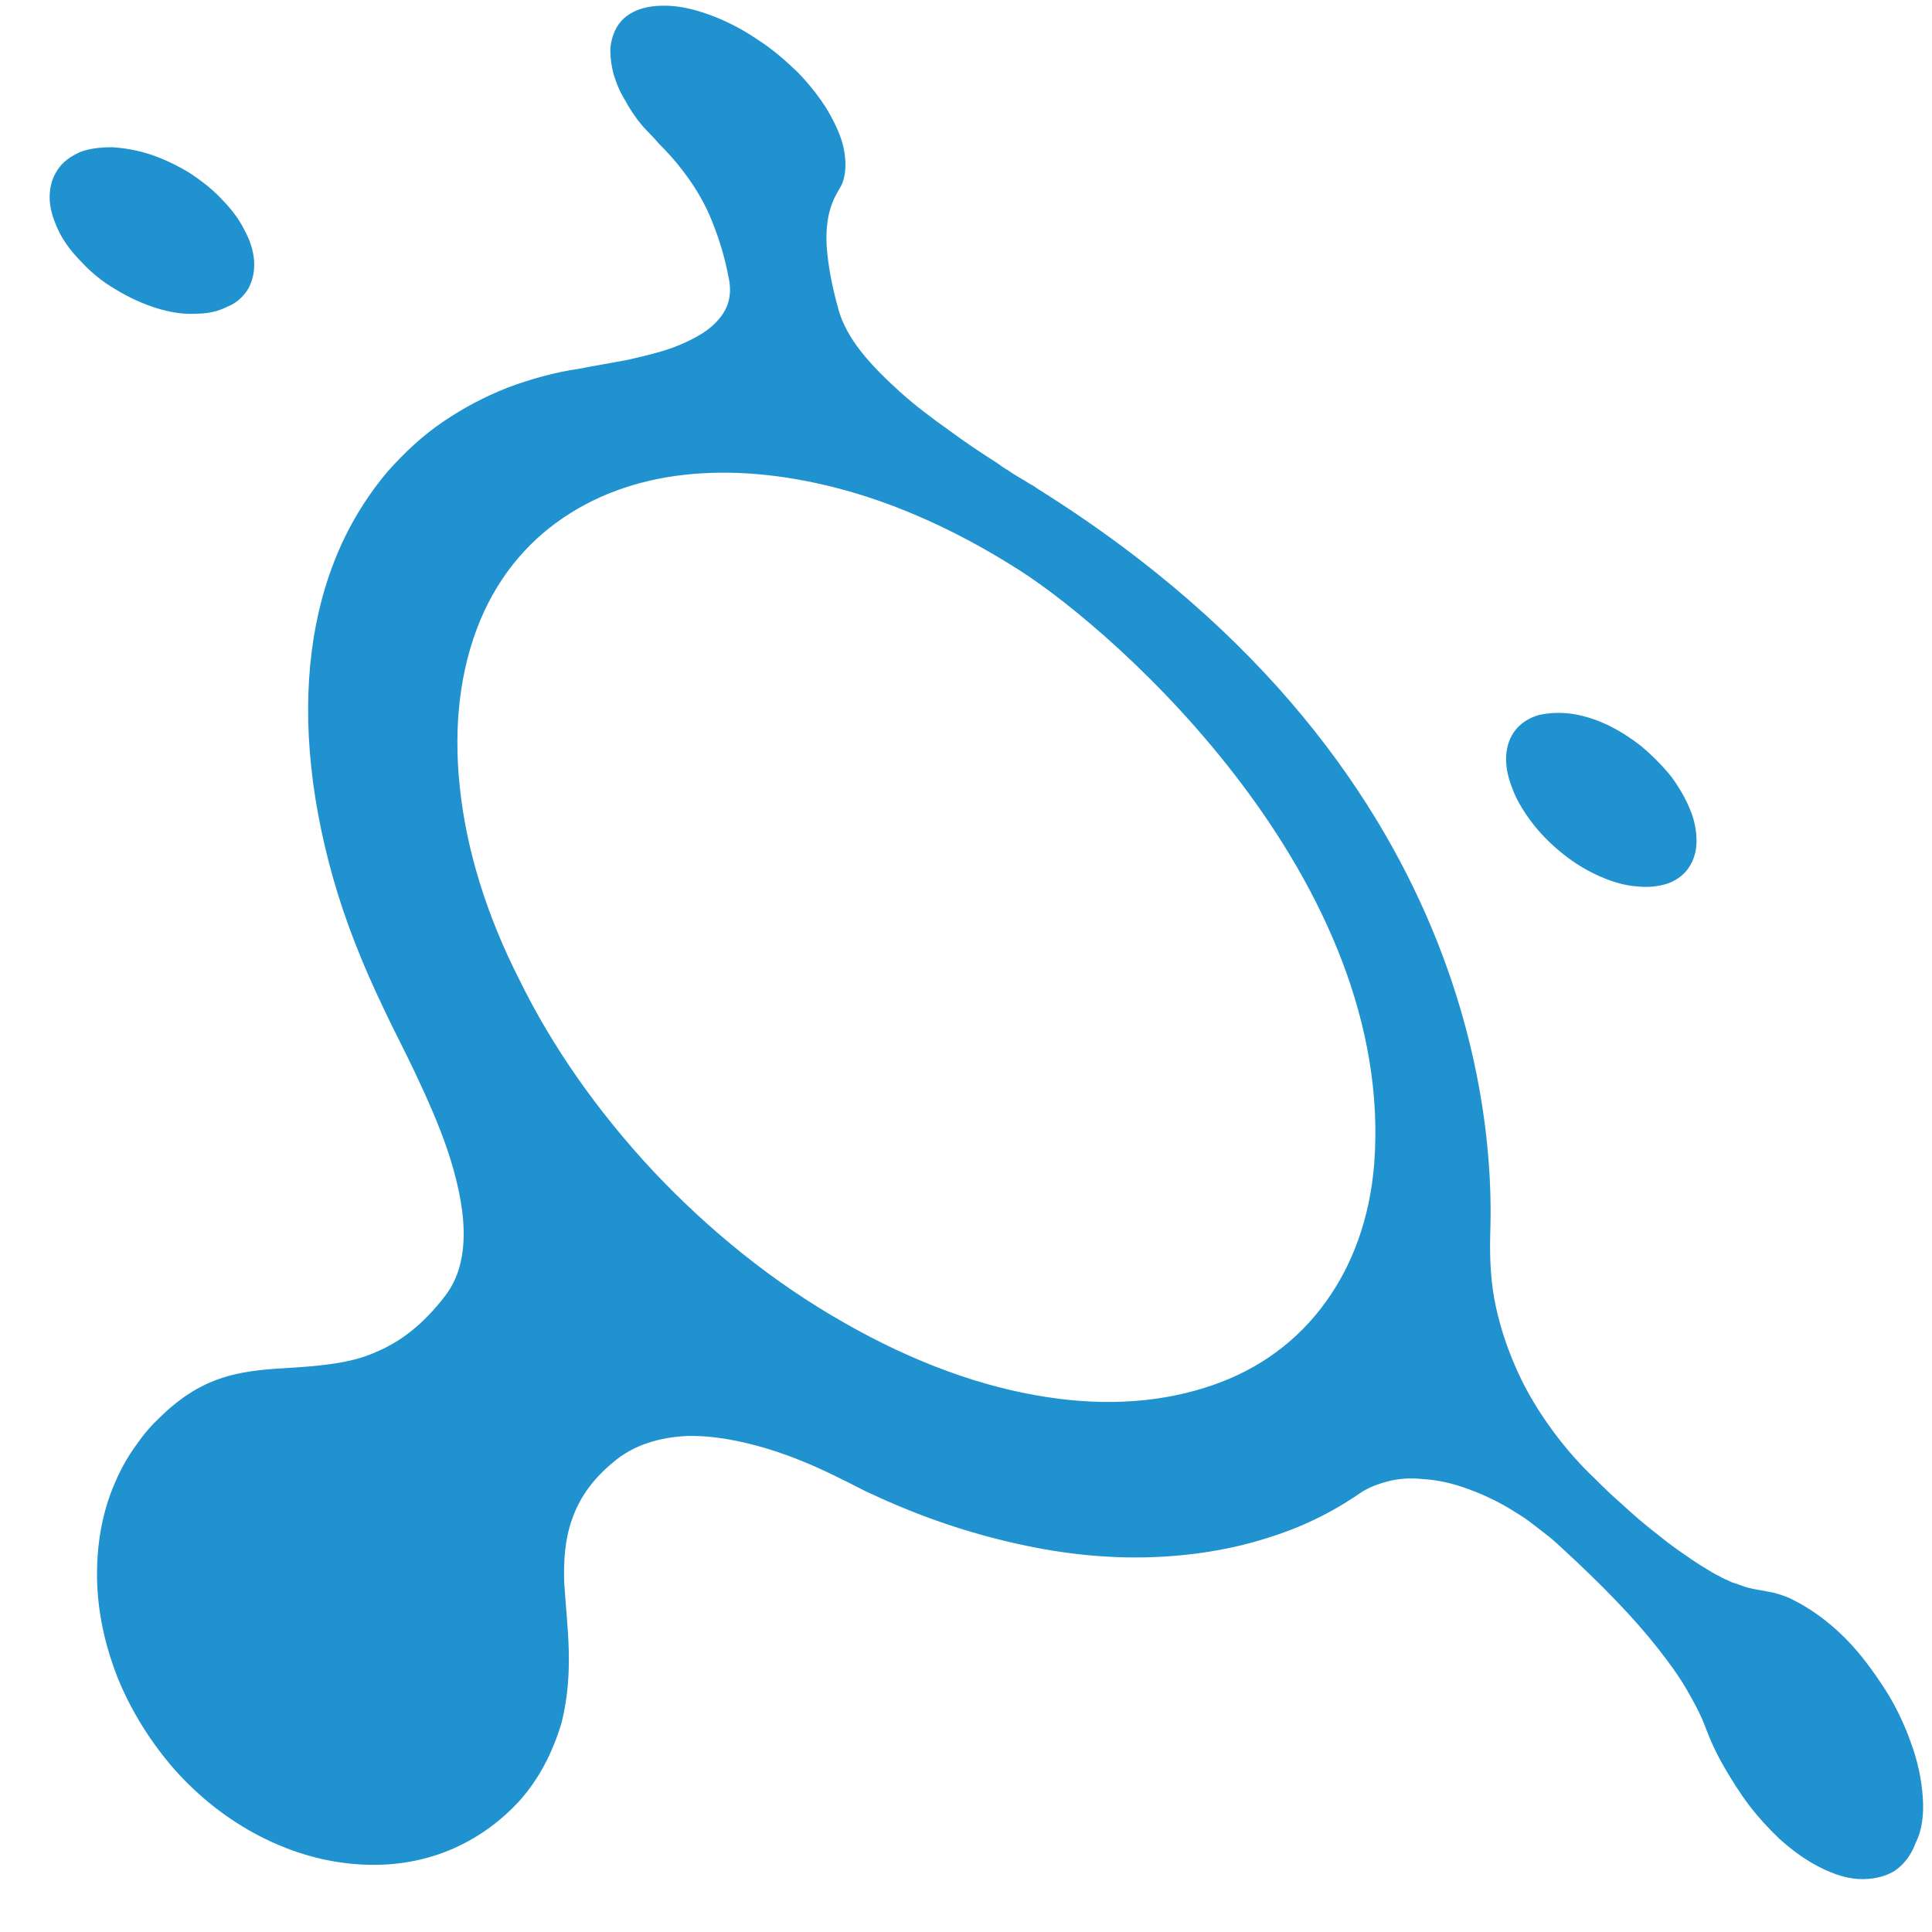<svg width="32" height="32" viewBox="0 0 33 33" fill="none" xmlns="http://www.w3.org/2000/svg">
    <path
        d="M4.176 3.931C4.088 3.753 3.957 3.574 3.792 3.408C3.639 3.241 3.442 3.086 3.223 2.944C3.004 2.813 2.775 2.706 2.556 2.634C2.337 2.563 2.118 2.527 1.91 2.515C1.702 2.515 1.516 2.539 1.363 2.599C1.209 2.67 1.067 2.765 0.979 2.908C0.892 3.039 0.848 3.193 0.848 3.372C0.848 3.55 0.903 3.729 0.99 3.919C1.078 4.11 1.209 4.288 1.384 4.467C1.549 4.645 1.746 4.812 1.976 4.943C2.205 5.085 2.446 5.192 2.676 5.264C2.906 5.335 3.136 5.371 3.333 5.359C3.541 5.359 3.716 5.323 3.88 5.24C4.033 5.181 4.154 5.073 4.241 4.931C4.318 4.788 4.351 4.633 4.34 4.455C4.329 4.288 4.274 4.11 4.176 3.931Z"
        fill="#1F92CF" />
    <path
        d="M32.842 30.691C32.82 30.382 32.754 30.072 32.634 29.751C32.524 29.442 32.371 29.12 32.185 28.835C31.999 28.549 31.791 28.264 31.561 28.026C31.331 27.788 31.079 27.586 30.817 27.431C30.74 27.383 30.664 27.348 30.598 27.312C30.521 27.276 30.456 27.252 30.379 27.229C30.313 27.205 30.237 27.193 30.171 27.181C30.105 27.169 30.04 27.157 29.974 27.145C29.919 27.133 29.854 27.122 29.788 27.098C29.722 27.074 29.657 27.05 29.58 27.026C29.514 26.991 29.438 26.967 29.361 26.919C29.285 26.884 29.208 26.836 29.131 26.788C28.989 26.705 28.836 26.598 28.683 26.491C28.529 26.384 28.365 26.253 28.201 26.122C28.037 25.991 27.872 25.848 27.719 25.706C27.555 25.563 27.391 25.408 27.238 25.253C26.986 25.015 26.745 24.742 26.526 24.444C26.307 24.147 26.099 23.814 25.935 23.457C25.771 23.1 25.64 22.731 25.552 22.326C25.465 21.934 25.443 21.517 25.454 21.077C25.497 19.804 25.563 13.26 17.737 8.357C17.682 8.322 17.639 8.286 17.584 8.262C17.529 8.227 17.474 8.191 17.409 8.155C17.354 8.12 17.288 8.084 17.223 8.036C17.157 8.001 17.091 7.953 17.026 7.905C16.763 7.739 16.478 7.548 16.205 7.346C15.92 7.144 15.636 6.93 15.384 6.704C15.132 6.477 14.891 6.24 14.705 6.002C14.519 5.764 14.388 5.526 14.322 5.288C14.202 4.859 14.147 4.526 14.125 4.264C14.103 4.003 14.125 3.812 14.158 3.658C14.191 3.515 14.235 3.408 14.289 3.312C14.333 3.229 14.377 3.17 14.399 3.098C14.453 2.932 14.453 2.741 14.41 2.527C14.366 2.325 14.267 2.111 14.136 1.885C14.005 1.67 13.829 1.444 13.633 1.242C13.425 1.04 13.195 0.838 12.932 0.671C12.669 0.492 12.407 0.362 12.155 0.266C11.903 0.171 11.662 0.112 11.443 0.1C11.225 0.088 11.027 0.112 10.863 0.183C10.699 0.255 10.579 0.362 10.502 0.528C10.458 0.635 10.425 0.742 10.425 0.873C10.425 1.004 10.447 1.135 10.48 1.266C10.524 1.409 10.579 1.551 10.666 1.694C10.743 1.837 10.841 1.992 10.962 2.135C11.027 2.218 11.137 2.313 11.257 2.456C11.389 2.587 11.531 2.741 11.684 2.944C11.837 3.146 11.991 3.384 12.122 3.681C12.253 3.991 12.374 4.348 12.45 4.764C12.505 5.038 12.439 5.264 12.286 5.442C12.133 5.633 11.903 5.764 11.63 5.883C11.356 6.002 11.038 6.073 10.732 6.144C10.425 6.204 10.13 6.251 9.889 6.299C9.473 6.359 9.057 6.477 8.674 6.62C8.28 6.775 7.919 6.965 7.569 7.203C7.218 7.441 6.912 7.727 6.627 8.048C6.343 8.381 6.091 8.762 5.883 9.19C5.631 9.714 5.456 10.285 5.358 10.892C5.259 11.511 5.237 12.165 5.292 12.843C5.347 13.533 5.478 14.247 5.686 14.985C5.894 15.723 6.19 16.472 6.551 17.222C6.693 17.531 6.89 17.9 7.087 18.317C7.284 18.733 7.492 19.197 7.645 19.649C7.799 20.113 7.908 20.577 7.919 21.006C7.93 21.434 7.842 21.827 7.602 22.136C7.229 22.624 6.846 22.909 6.463 23.076C6.08 23.255 5.686 23.302 5.303 23.338C4.92 23.373 4.537 23.373 4.154 23.445C3.771 23.516 3.388 23.659 3.004 23.968C2.895 24.052 2.796 24.147 2.698 24.242C2.599 24.337 2.501 24.444 2.413 24.563C2.326 24.682 2.238 24.801 2.162 24.932C2.085 25.063 2.019 25.194 1.954 25.349C1.735 25.86 1.647 26.419 1.658 26.979C1.669 27.55 1.8 28.133 2.019 28.68C2.249 29.239 2.578 29.763 2.983 30.227C3.398 30.691 3.891 31.084 4.449 31.369C5.007 31.655 5.577 31.81 6.135 31.845C6.682 31.881 7.197 31.798 7.667 31.607C8.127 31.417 8.532 31.131 8.871 30.762C9.2 30.394 9.44 29.942 9.594 29.418C9.703 28.978 9.725 28.561 9.714 28.169C9.703 27.776 9.659 27.395 9.637 27.026C9.626 26.657 9.648 26.3 9.769 25.956C9.889 25.61 10.097 25.289 10.469 24.98C10.83 24.67 11.279 24.551 11.728 24.528C12.188 24.516 12.658 24.611 13.096 24.742C13.534 24.873 13.939 25.051 14.256 25.206C14.574 25.36 14.793 25.48 14.88 25.515C15.745 25.92 16.577 26.193 17.387 26.372C18.186 26.55 18.941 26.622 19.663 26.598C20.364 26.574 21.021 26.467 21.623 26.277C22.214 26.098 22.75 25.837 23.232 25.503C23.374 25.408 23.527 25.349 23.713 25.301C23.899 25.253 24.096 25.241 24.315 25.265C24.534 25.277 24.764 25.325 25.005 25.408C25.246 25.491 25.497 25.599 25.76 25.753C25.837 25.801 25.913 25.848 25.99 25.896C26.067 25.944 26.143 26.003 26.22 26.062C26.296 26.122 26.373 26.181 26.45 26.241C26.526 26.3 26.603 26.372 26.68 26.443C27.03 26.765 27.336 27.062 27.61 27.348C27.884 27.633 28.113 27.895 28.31 28.145C28.507 28.395 28.672 28.621 28.803 28.847C28.934 29.073 29.044 29.275 29.12 29.477C29.208 29.715 29.317 29.953 29.449 30.18C29.58 30.405 29.722 30.632 29.875 30.834C30.029 31.036 30.204 31.227 30.39 31.405C30.576 31.572 30.762 31.714 30.97 31.833C31.244 31.988 31.506 32.083 31.747 32.095C31.977 32.107 32.185 32.059 32.349 31.964C32.513 31.857 32.645 31.691 32.721 31.476C32.831 31.262 32.864 30.989 32.842 30.691ZM22.641 22.243C22.17 22.898 21.513 23.385 20.714 23.659C19.893 23.945 18.93 24.028 17.868 23.861C16.785 23.695 15.614 23.278 14.41 22.588C13.195 21.898 12.1 21.006 11.148 19.994C10.207 18.983 9.429 17.876 8.871 16.734C8.313 15.639 7.963 14.509 7.853 13.438C7.744 12.403 7.853 11.439 8.203 10.594C8.543 9.785 9.079 9.178 9.747 8.762C10.393 8.357 11.159 8.131 12.002 8.084C12.822 8.036 13.709 8.155 14.629 8.429C15.537 8.703 16.478 9.143 17.409 9.738C19.094 10.809 23.845 15.033 23.472 19.887C23.396 20.815 23.1 21.613 22.641 22.243Z"
        fill="#1F92CF" />
    <path
        d="M25.826 13.45C25.891 13.64 26.012 13.843 26.154 14.033C26.296 14.223 26.482 14.414 26.69 14.58C26.898 14.747 27.117 14.878 27.336 14.973C27.555 15.068 27.763 15.128 27.96 15.14C28.157 15.163 28.332 15.14 28.485 15.092C28.639 15.033 28.759 14.949 28.847 14.818C28.934 14.688 28.978 14.533 28.978 14.366C28.978 14.2 28.945 14.009 28.869 13.831C28.792 13.64 28.682 13.45 28.551 13.271C28.409 13.093 28.234 12.915 28.037 12.748C27.84 12.593 27.632 12.462 27.424 12.367C27.216 12.272 27.008 12.213 26.822 12.189C26.625 12.165 26.45 12.177 26.285 12.213C26.121 12.26 25.99 12.344 25.891 12.462C25.793 12.581 25.738 12.736 25.727 12.903C25.716 13.069 25.749 13.26 25.826 13.45Z"
        fill="#1F92CF" />
</svg>